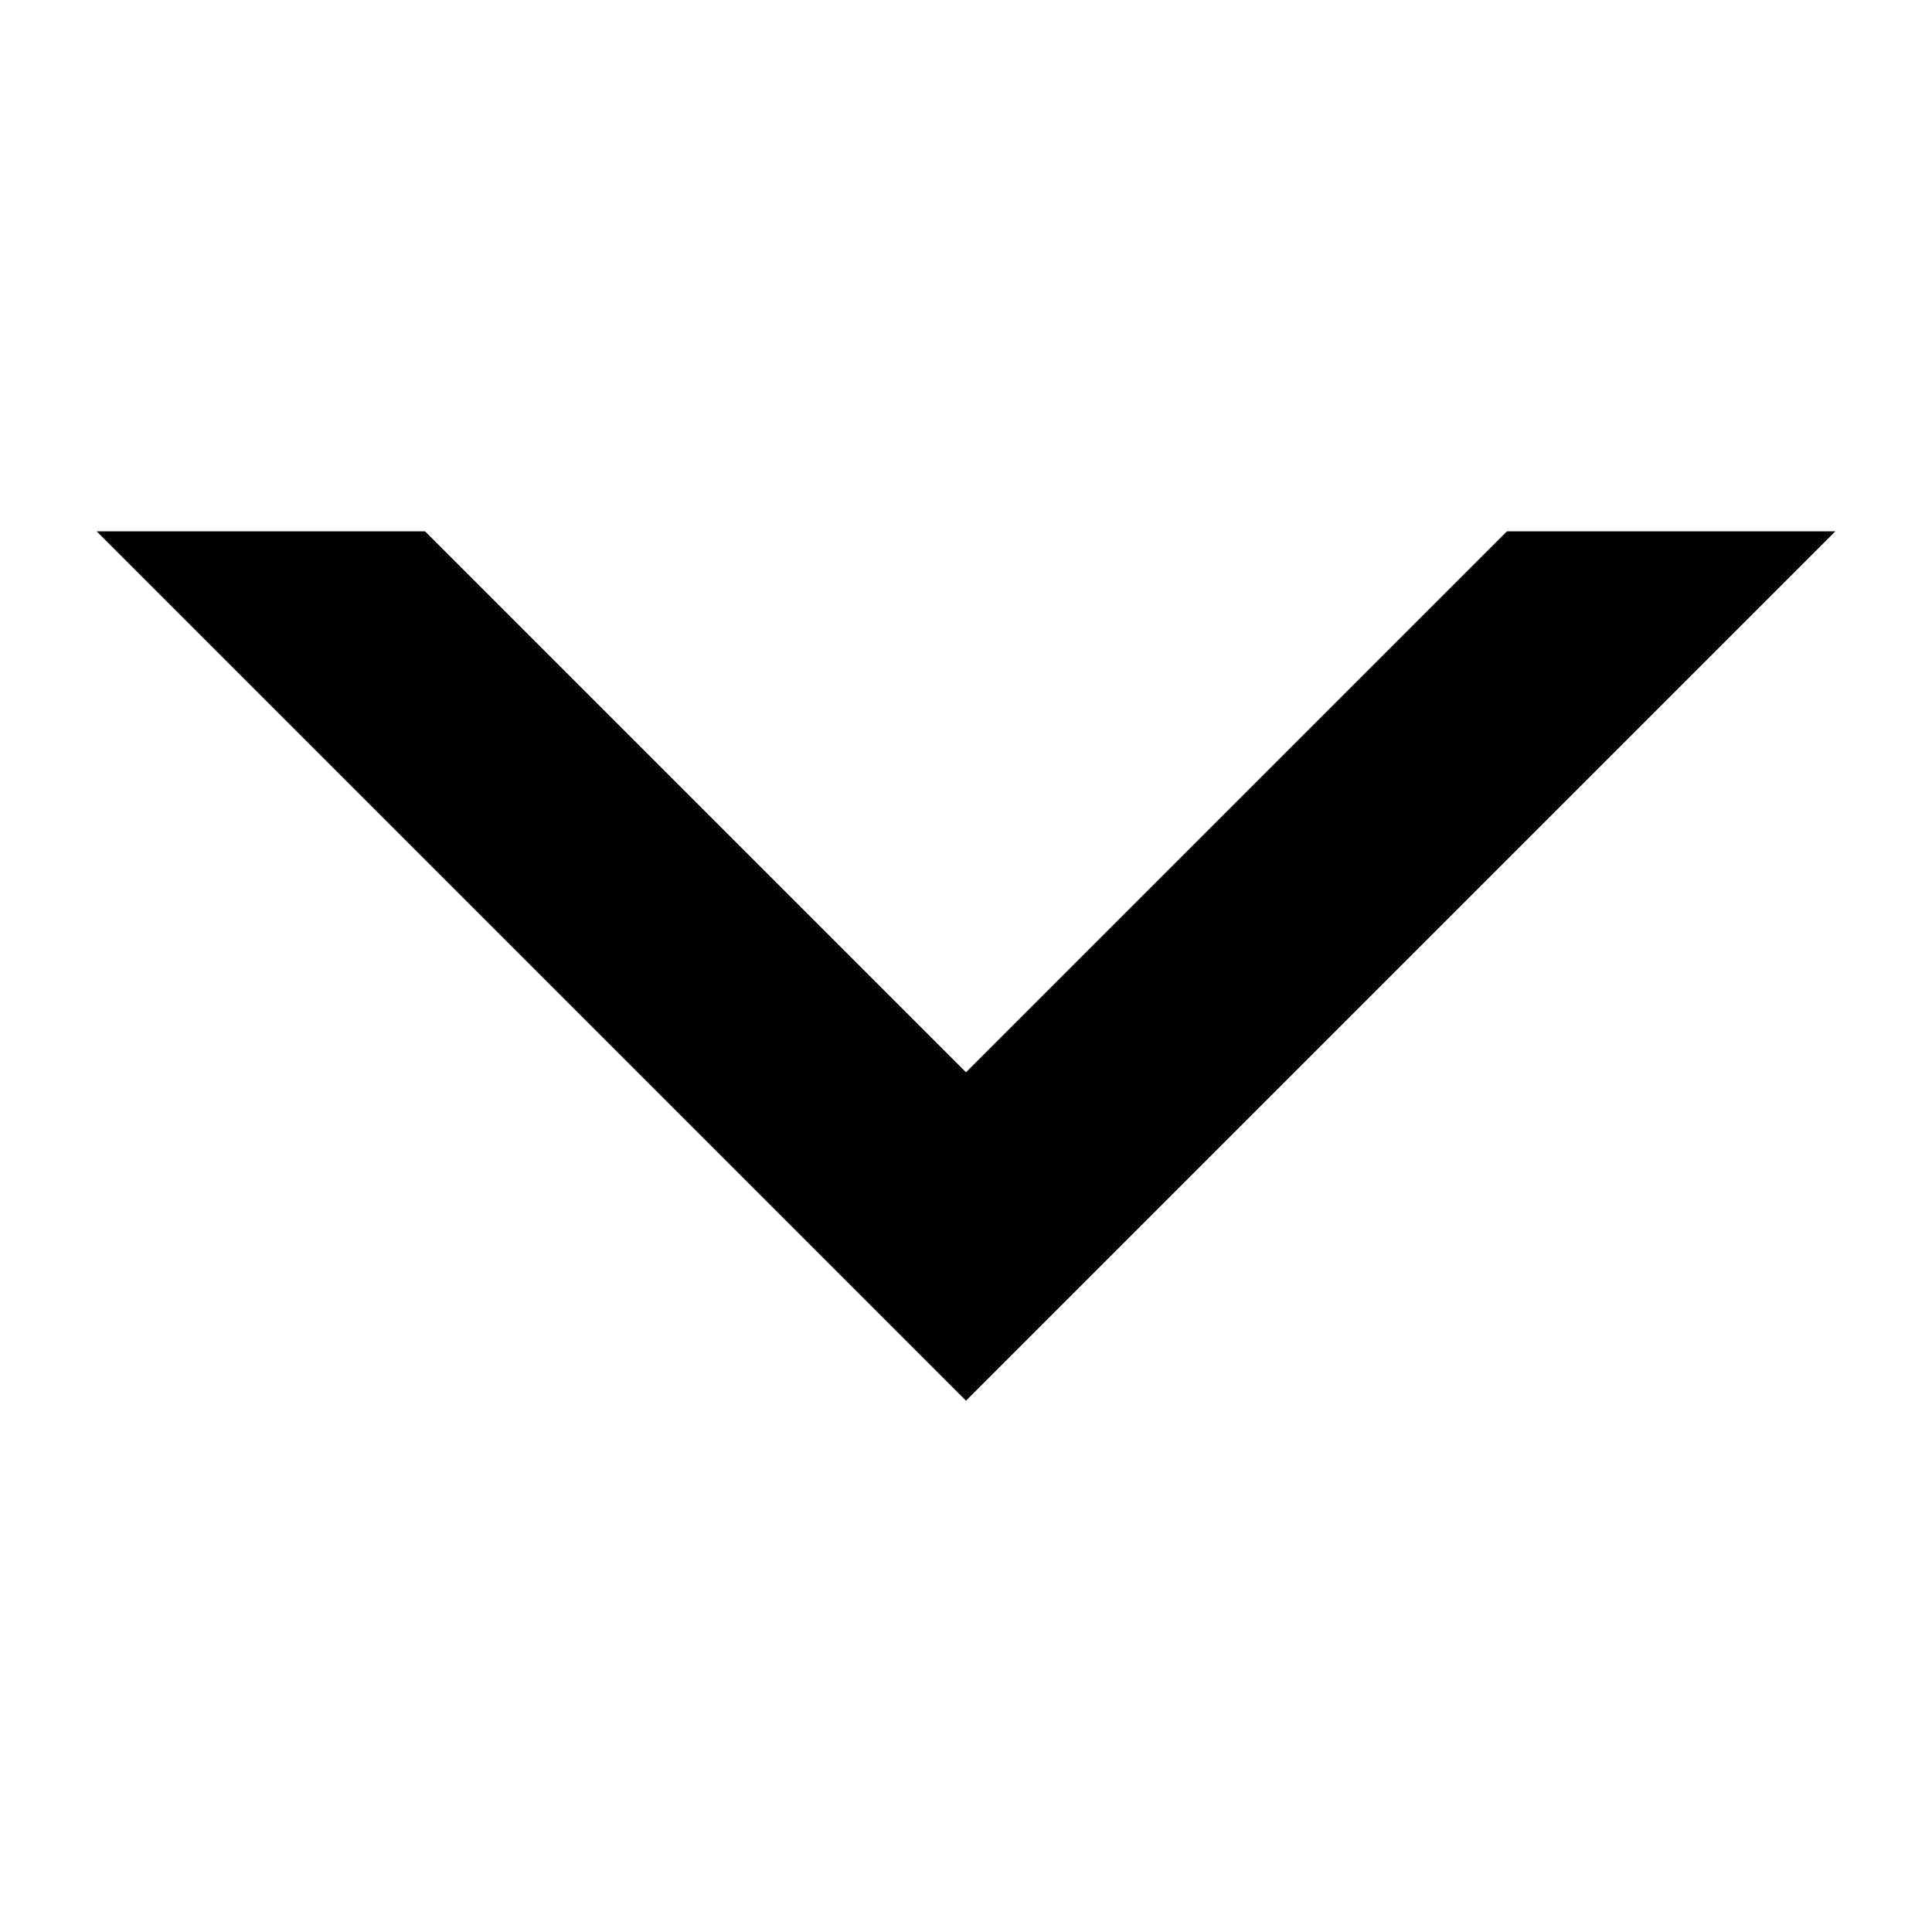 <svg xmlns="http://www.w3.org/2000/svg" xmlns:xlink="http://www.w3.org/1999/xlink" version="1.1" x="0px" y="0px" viewBox="0 0 100 100" enable-background="new 0 0 100 100" xml:space="preserve" aria-hidden="true" width="100px" height="100px" style="fill:url(#CerosGradient_ide747250bc);"><defs><linearGradient class="cerosgradient" data-cerosgradient="true" id="CerosGradient_ide747250bc" gradientUnits="userSpaceOnUse" x1="50%" y1="100%" x2="50%" y2="0%"><stop offset="0%" stop-color="#000000"/><stop offset="100%" stop-color="#000000"/></linearGradient><linearGradient/></defs><polygon points="50,72.5 5,27.5 22,27.5 50,55.5 78,27.5 95,27.5 " style="fill:url(#CerosGradient_ide747250bc);"/></svg>